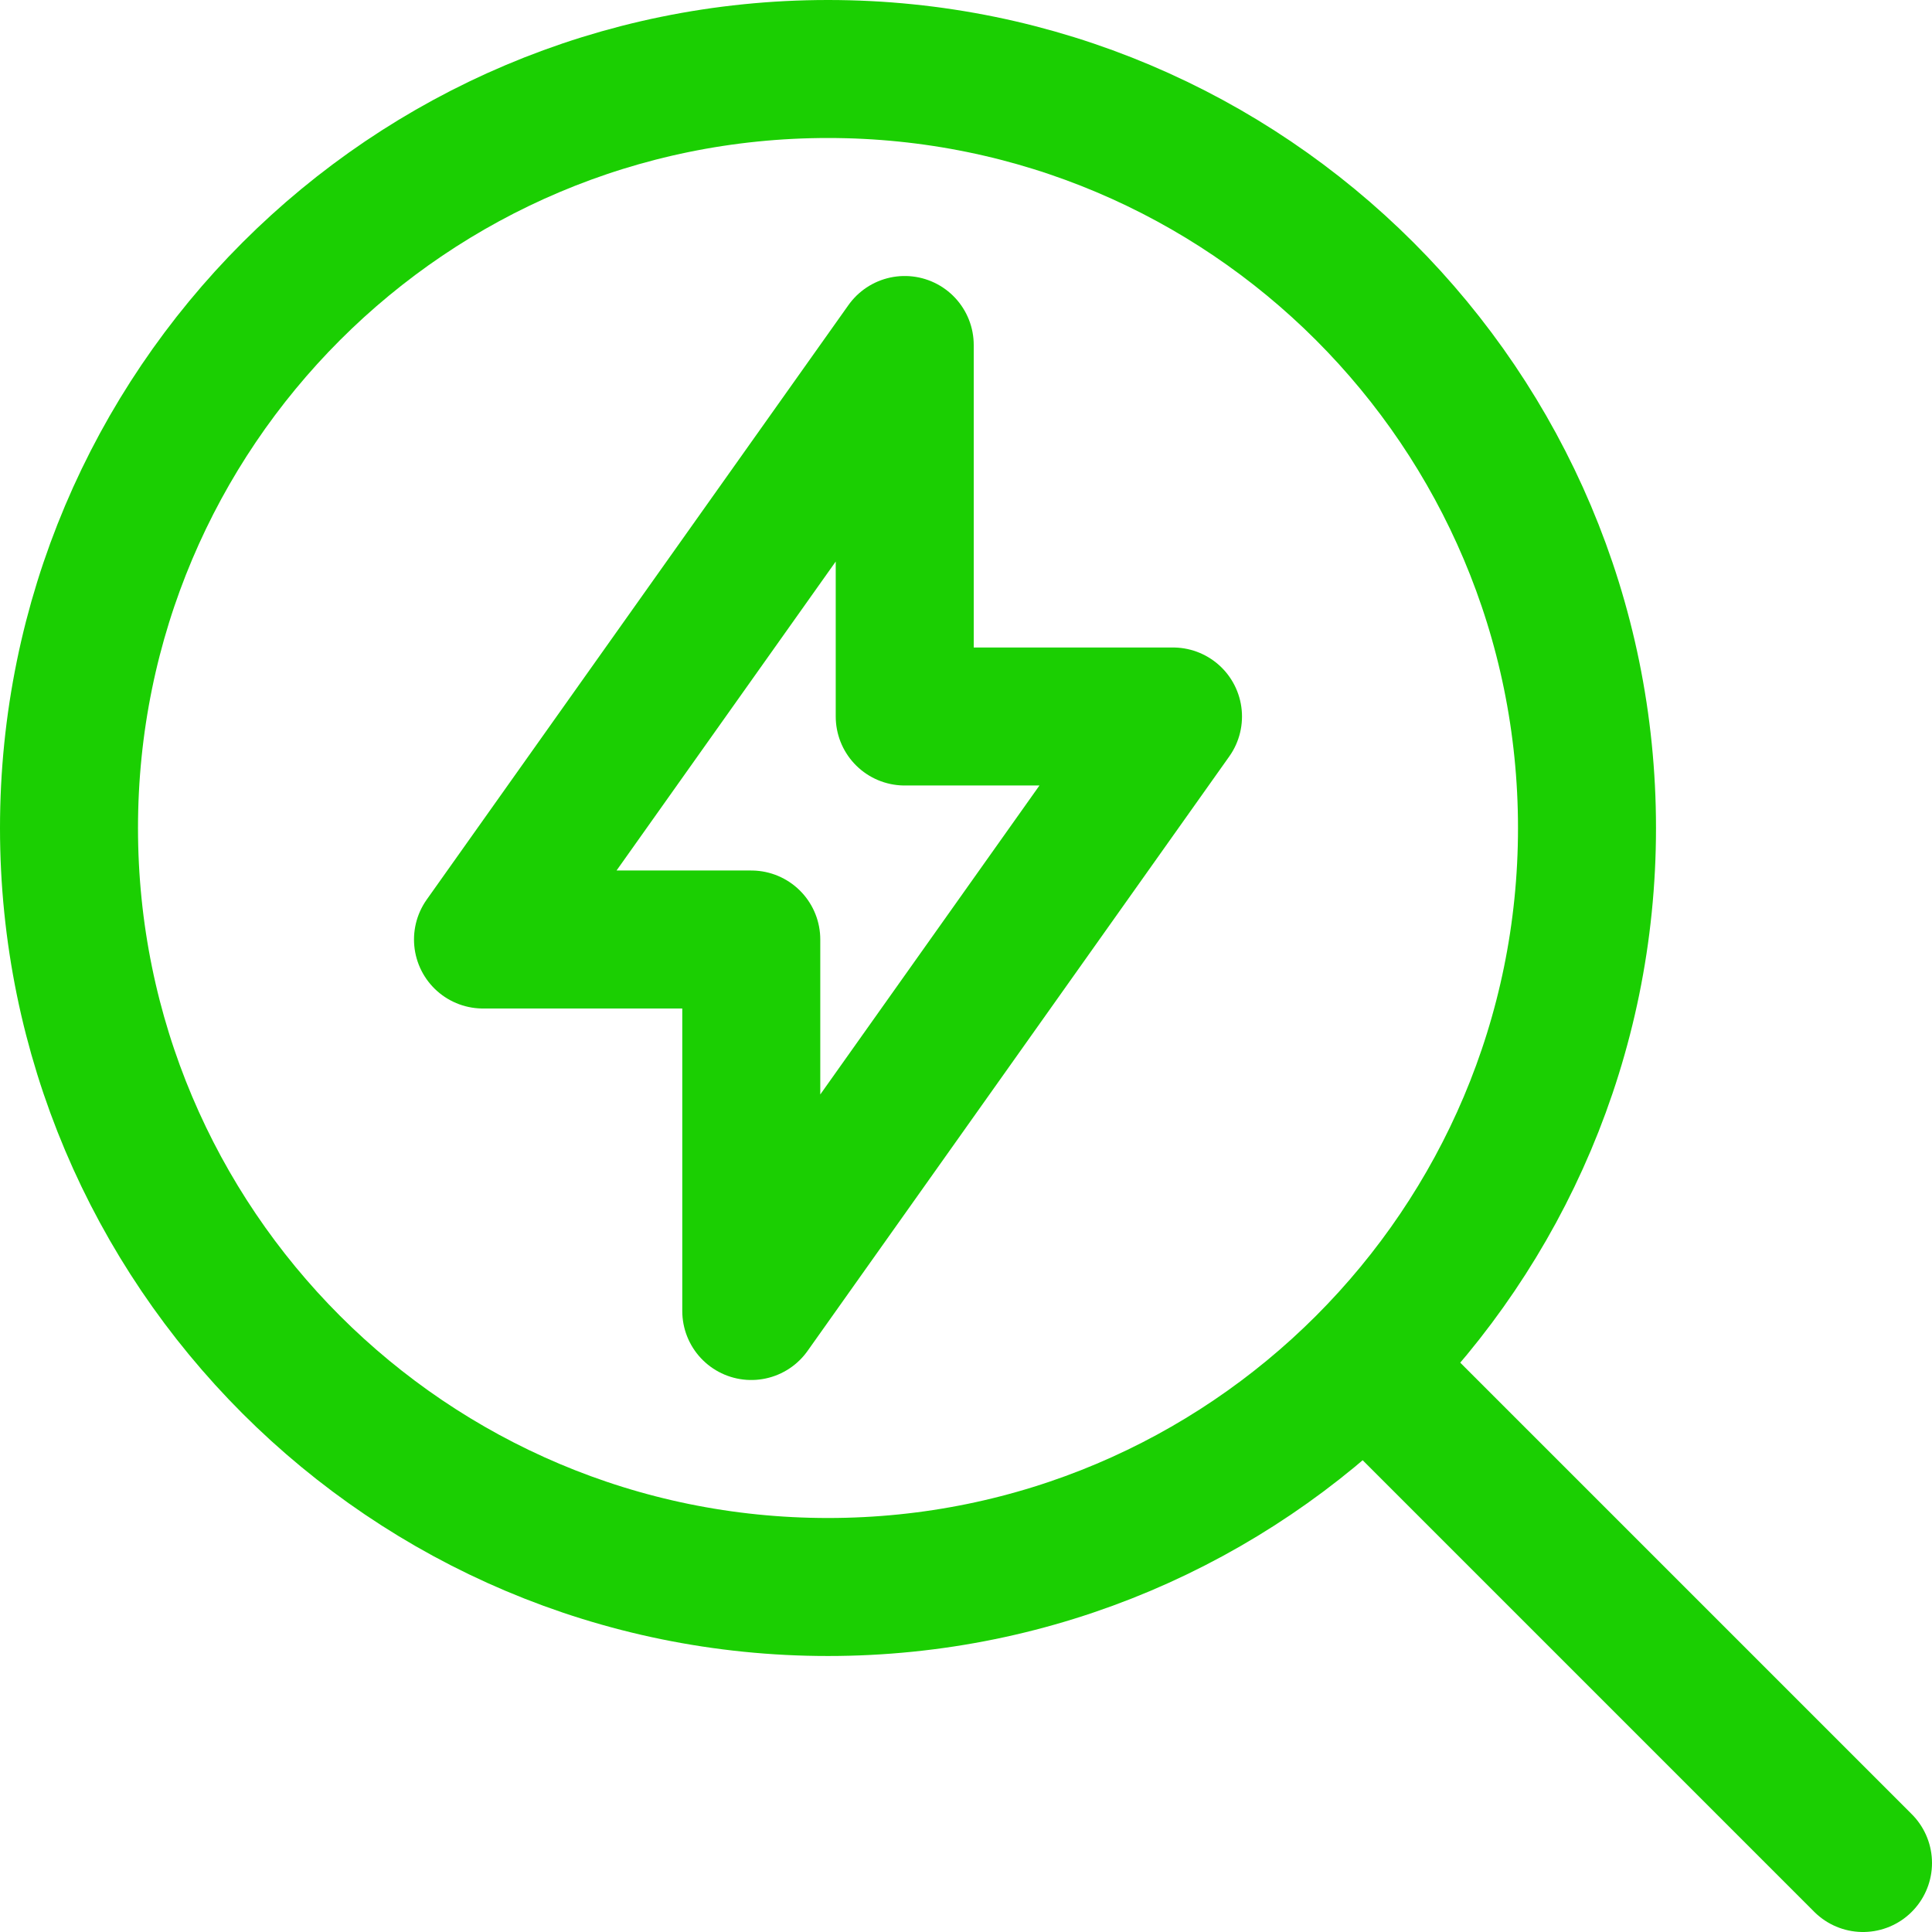 <?xml version="1.0" encoding="UTF-8"?>
<svg xmlns="http://www.w3.org/2000/svg" width="14" height="14" viewBox="0 0 14 14" fill="none">
  <g clip-path="url(#clip0_127_5287)">
    <path d="M6 11.5C9.038 11.5 11.5 9.038 11.5 6C11.5 2.962 9.038 0.5 6 0.5C2.962 0.5 0.5 2.962 0.5 6C0.5 9.038 2.962 11.5 6 11.5Z" stroke="#1BCF02" stroke-linecap="round" stroke-linejoin="round"></path>
    <path d="M13.5 13.5L10 10" stroke="#1BCF02" stroke-linecap="round" stroke-linejoin="round"></path>
    <path d="M6.556 2.5V5.192H8.5L5.444 9.5V6.808H3.5L6.556 2.5Z" stroke="#1BCF02" stroke-linecap="round" stroke-linejoin="round"></path>
  </g>
  <defs>
    <clipPath id="clip0_127_5287">
      <rect width="14" height="14" fill="white"></rect>
    </clipPath>
  </defs>
</svg>
